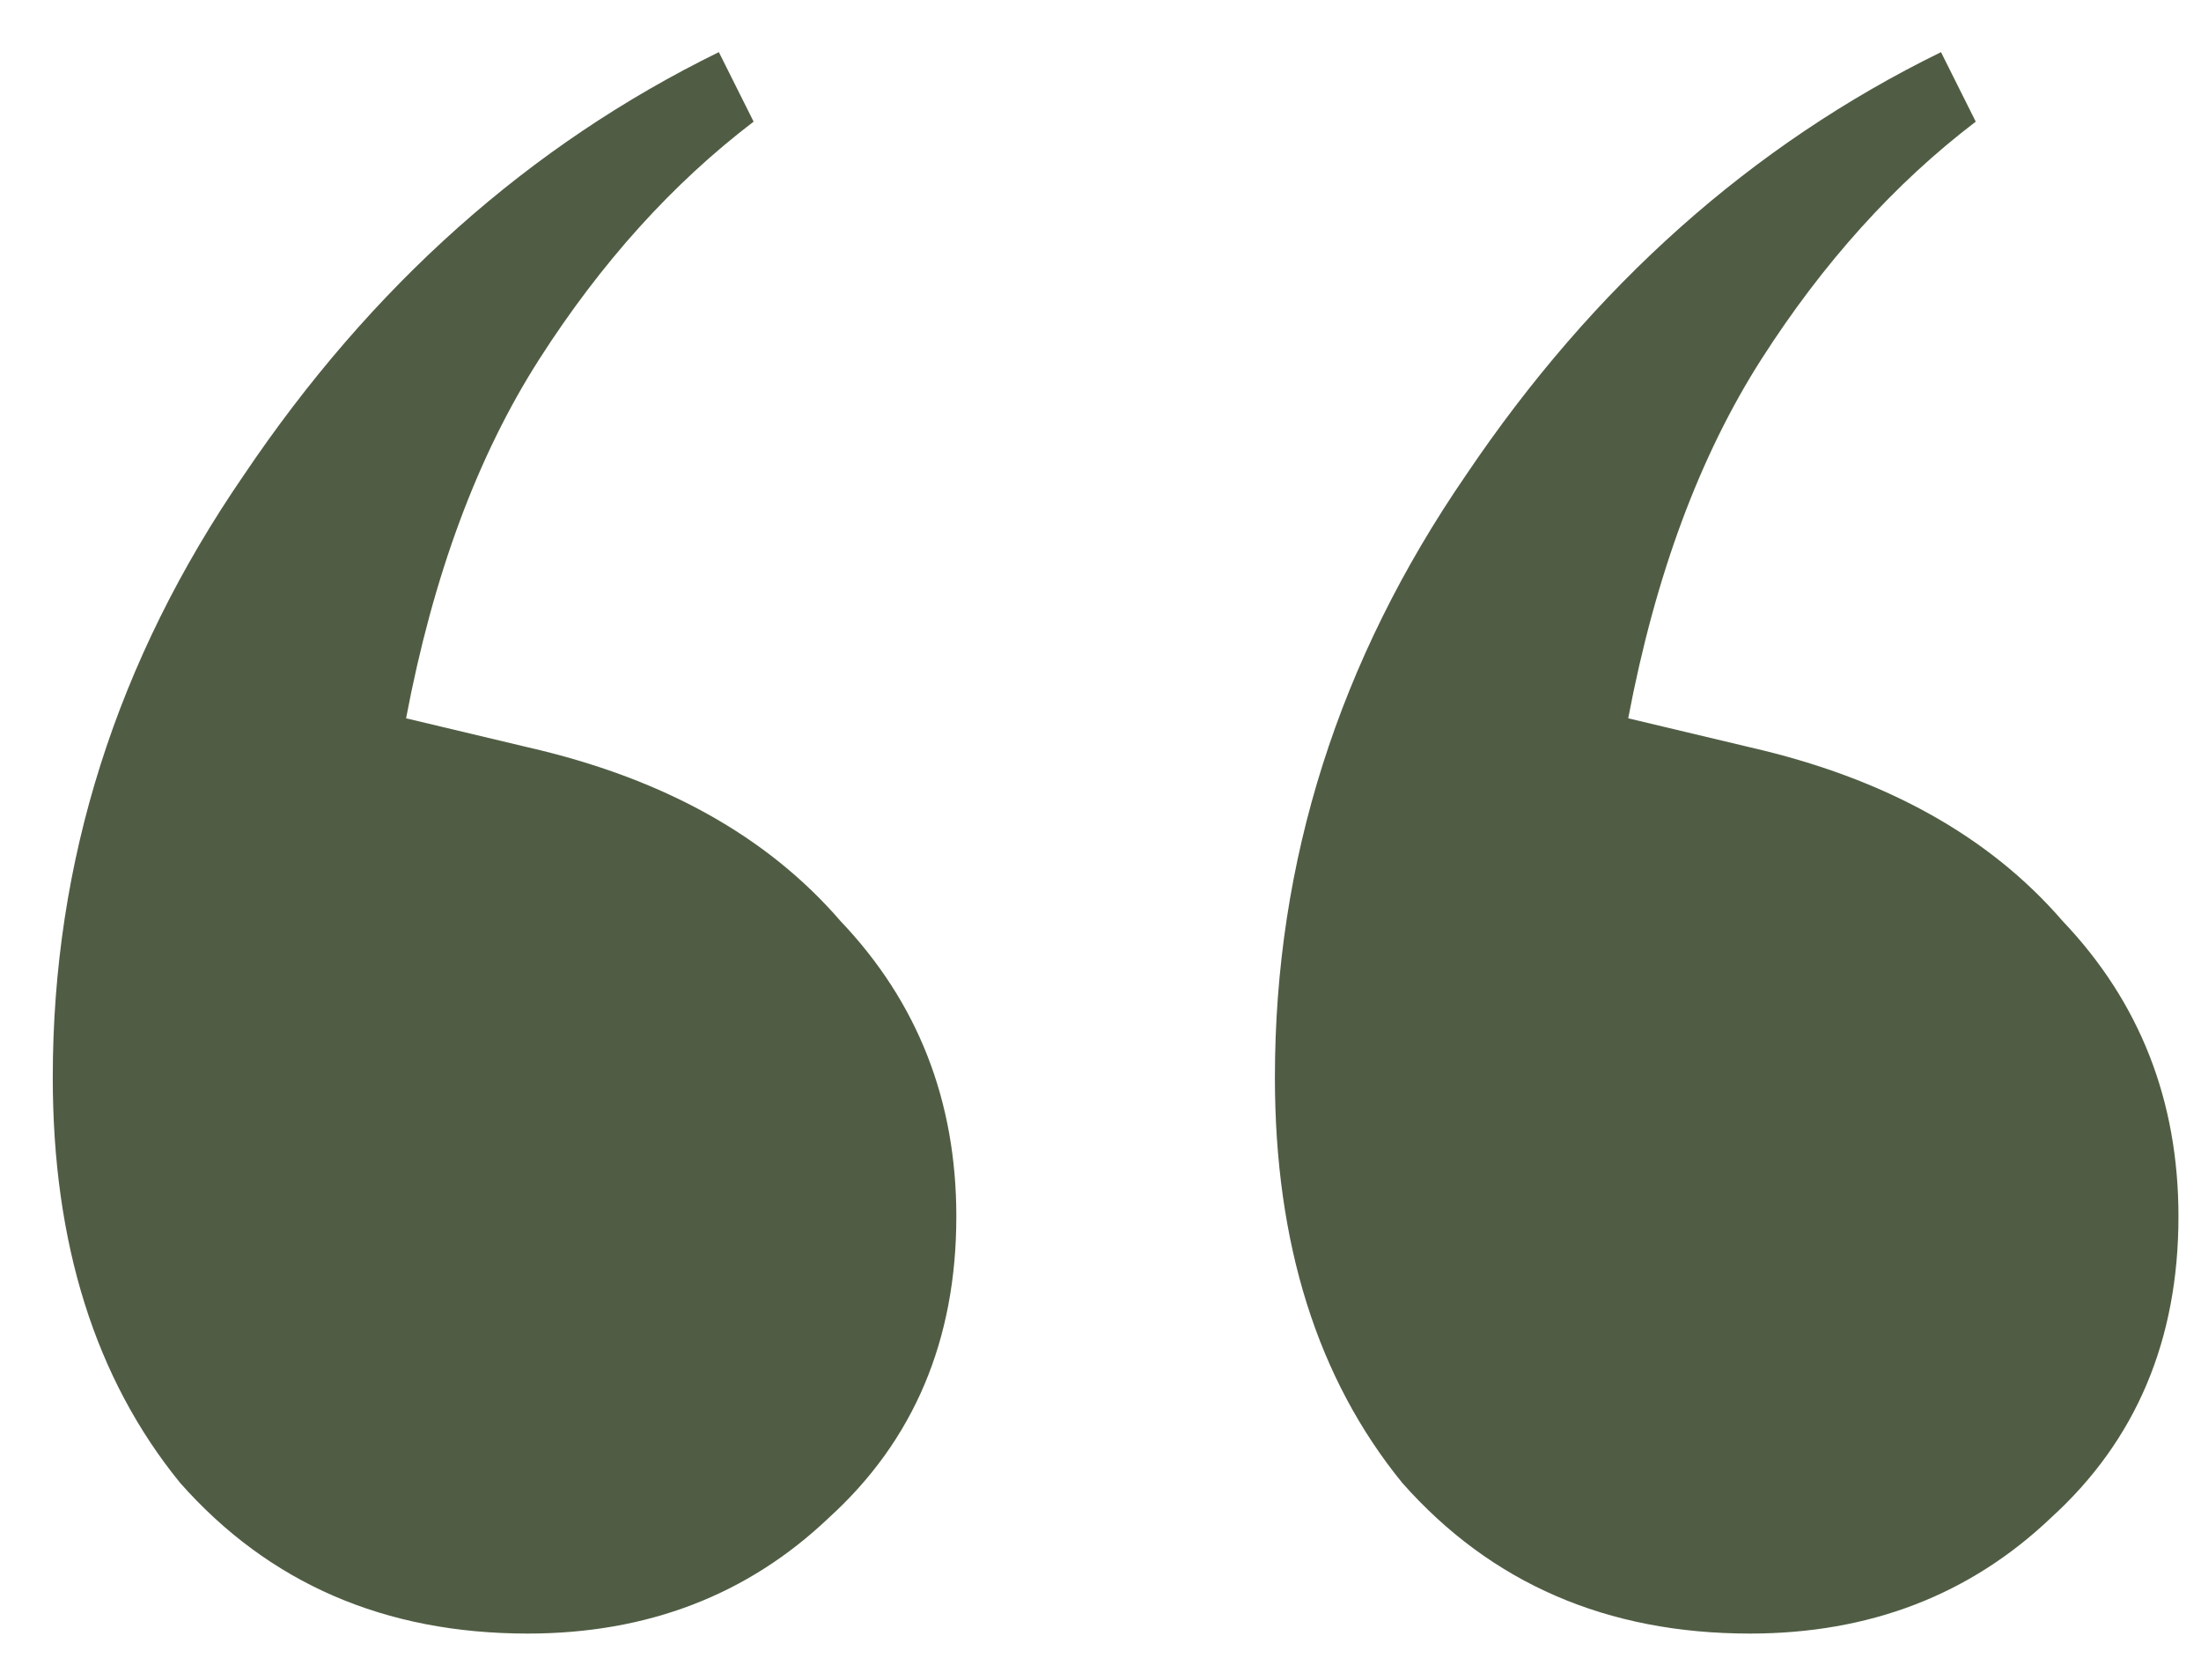 <svg xmlns="http://www.w3.org/2000/svg" width="38" height="29" viewBox="0 0 38 29" fill="none"><path d="M9.111 28.2C6.644 28.2 4.644 27.333 3.111 25.6C1.644 23.8 0.911 21.467 0.911 18.6C0.911 14.867 2.011 11.4 4.211 8.2C6.411 4.933 9.144 2.5 12.411 0.9L13.011 2.1C11.611 3.167 10.378 4.533 9.311 6.2C8.244 7.867 7.478 9.933 7.011 12.4L9.111 12.9C11.444 13.433 13.245 14.433 14.511 15.9C15.845 17.3 16.511 19 16.511 21C16.511 23.133 15.778 24.867 14.311 26.2C12.911 27.533 11.178 28.2 9.111 28.2ZM30.211 28.2C27.744 28.2 25.744 27.333 24.211 25.6C22.744 23.8 22.011 21.467 22.011 18.6C22.011 14.867 23.111 11.4 25.311 8.2C27.511 4.933 30.244 2.5 33.511 0.9L34.111 2.1C32.711 3.167 31.478 4.533 30.411 6.2C29.345 7.867 28.578 9.933 28.111 12.4L30.211 12.9C32.544 13.433 34.344 14.433 35.611 15.9C36.944 17.3 37.611 19 37.611 21C37.611 23.133 36.878 24.867 35.411 26.2C34.011 27.533 32.278 28.2 30.211 28.2Z" fill="#505D44"></path></svg>